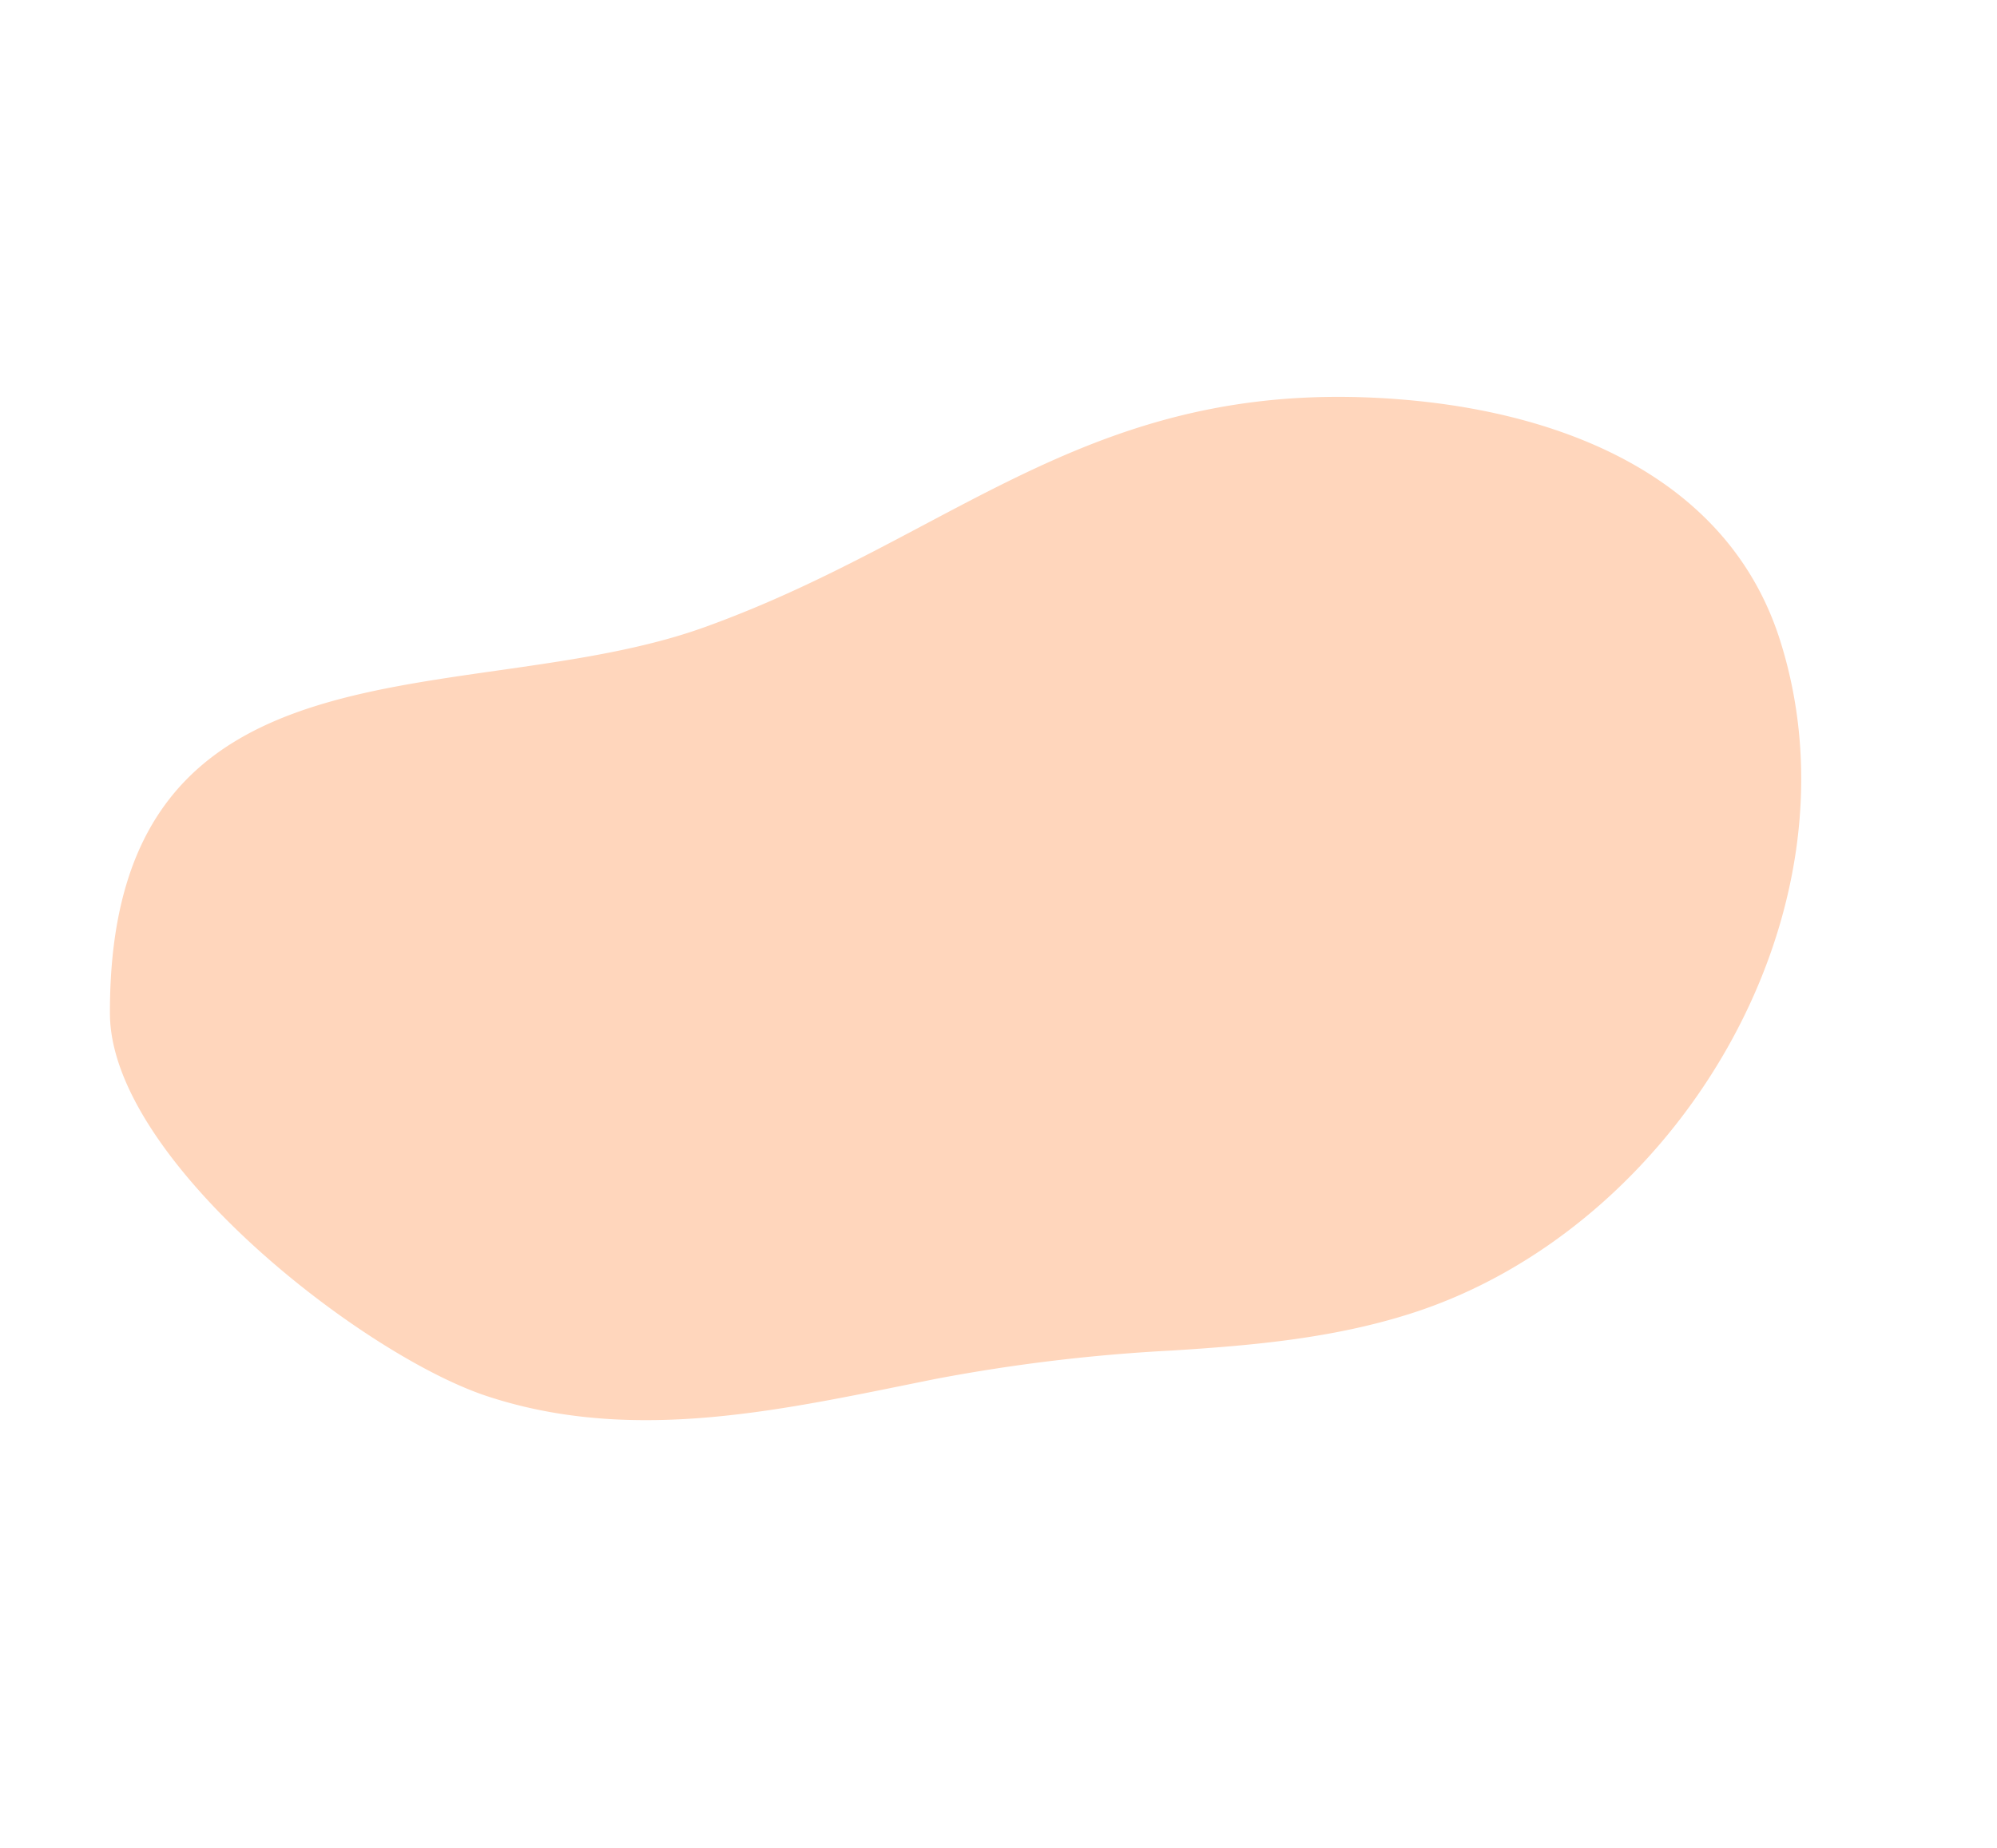 <svg xmlns="http://www.w3.org/2000/svg" width="298.508" height="276.344" viewBox="0 0 298.508 276.344">
  <path id="Path_57" data-name="Path 57" d="M225.172,67.494c-14.644-18.253-36.6-26-57.606-34.351A261.549,261.549,0,0,1,135.64,17.467c-10.6-5.981-21.266-11.627-33.072-14.838C62.4-8.3,12.959,15.791,1.622,57.032c-6.74,24.52,8.55,45.808,27.043,60.32,37.01,29.043,67.04,19.518,106.654,28.808,36.9,8.655,74.179,49.252,105.97-.045,11.786-18.277-3.823-63.3-16.117-78.621" transform="matrix(-0.839, 0.545, -0.545, -0.839, 298.508, 142.651)" fill="#ffd6bc"/>
</svg>
